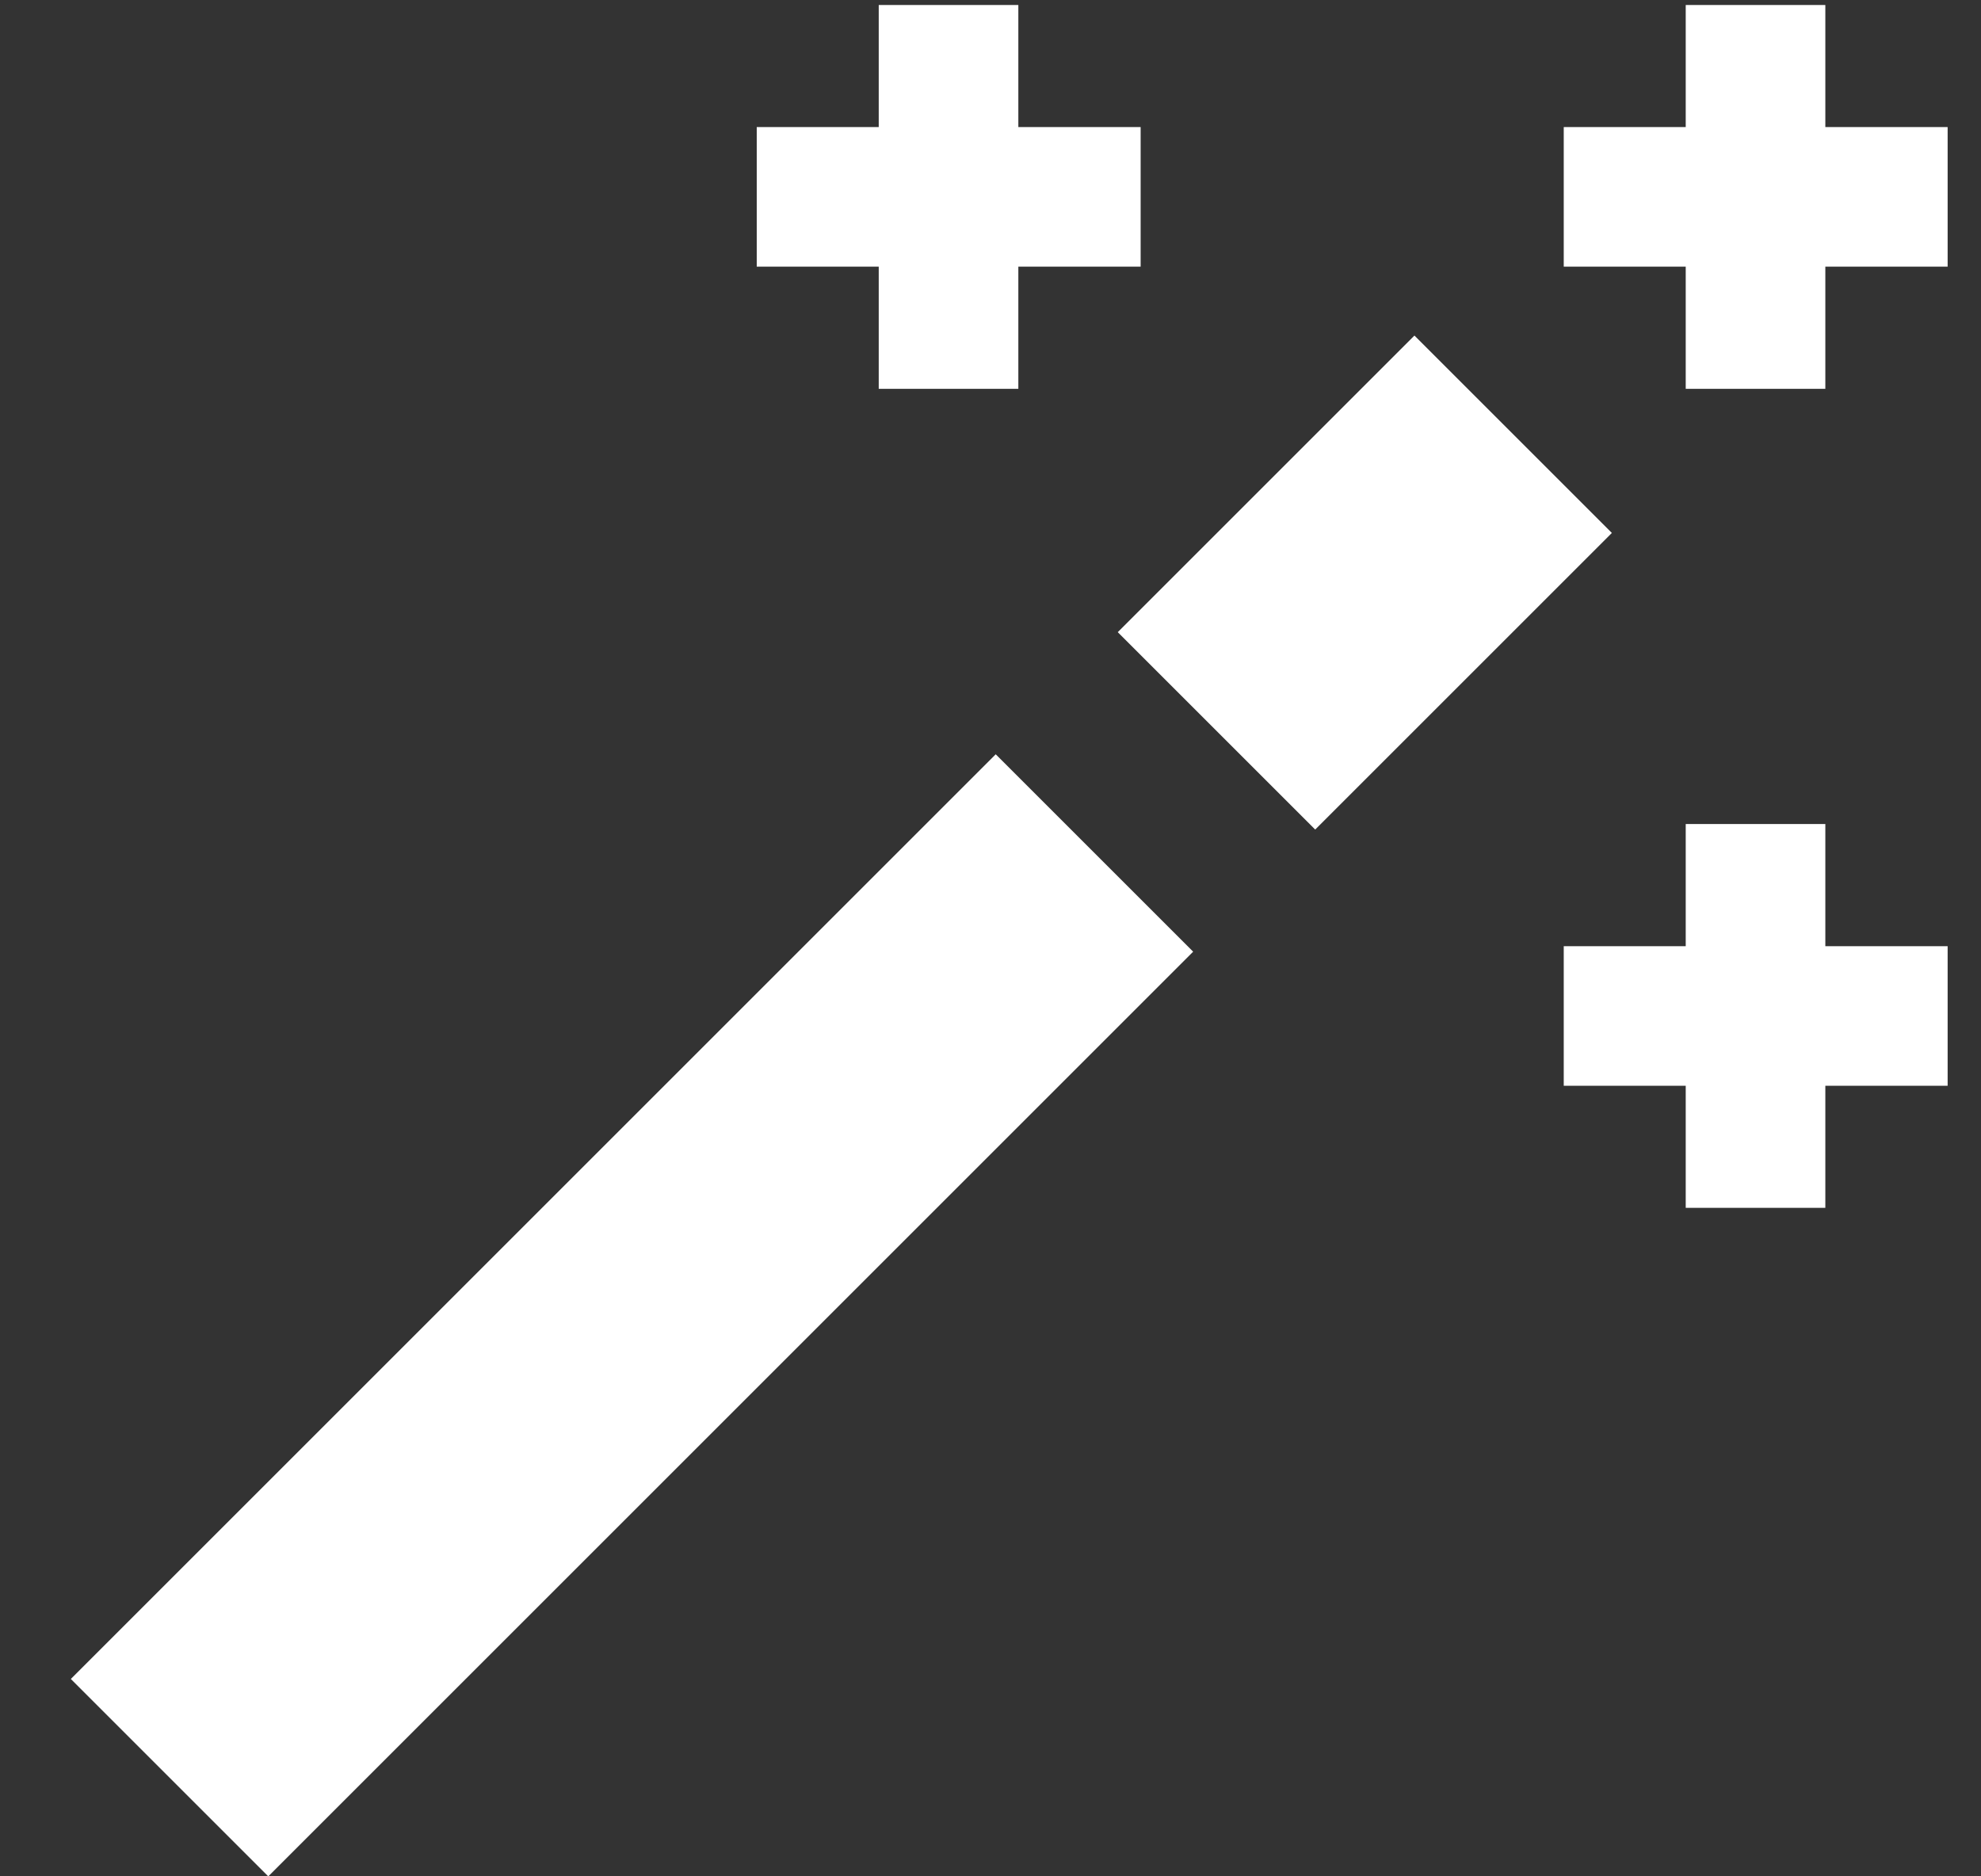 <svg width="19" height="18" viewBox="0 0 19 18" fill="none" xmlns="http://www.w3.org/2000/svg">
<rect x="0" y="0" width="19" height="18" fill="#333333" stroke="none"/>
<rect x="9.55" y="7.236" width="2.678" height="12.545" transform="rotate(45 9.55 7.236)" fill="white"/>
<rect x="13.566" y="3.219" width="2.678" height="4.024" transform="rotate(45 13.566 3.219)" fill="white"/>
<rect x="8.428" y="0.048" width="1.339" height="3.682" fill="white"/>
<rect x="10.94" y="1.219" width="1.339" height="3.682" transform="rotate(90 10.94 1.219)" fill="white"/>
<rect x="16.168" y="0.048" width="1.339" height="3.682" fill="white"/>
<rect x="18.68" y="1.219" width="1.339" height="3.682" transform="rotate(90 18.68 1.219)" fill="white"/>
<rect x="16.168" y="7.905" width="1.339" height="3.682" fill="white"/>
<rect x="18.68" y="9.077" width="1.339" height="3.682" transform="rotate(90 18.68 9.077)" fill="white"/>
</svg>
